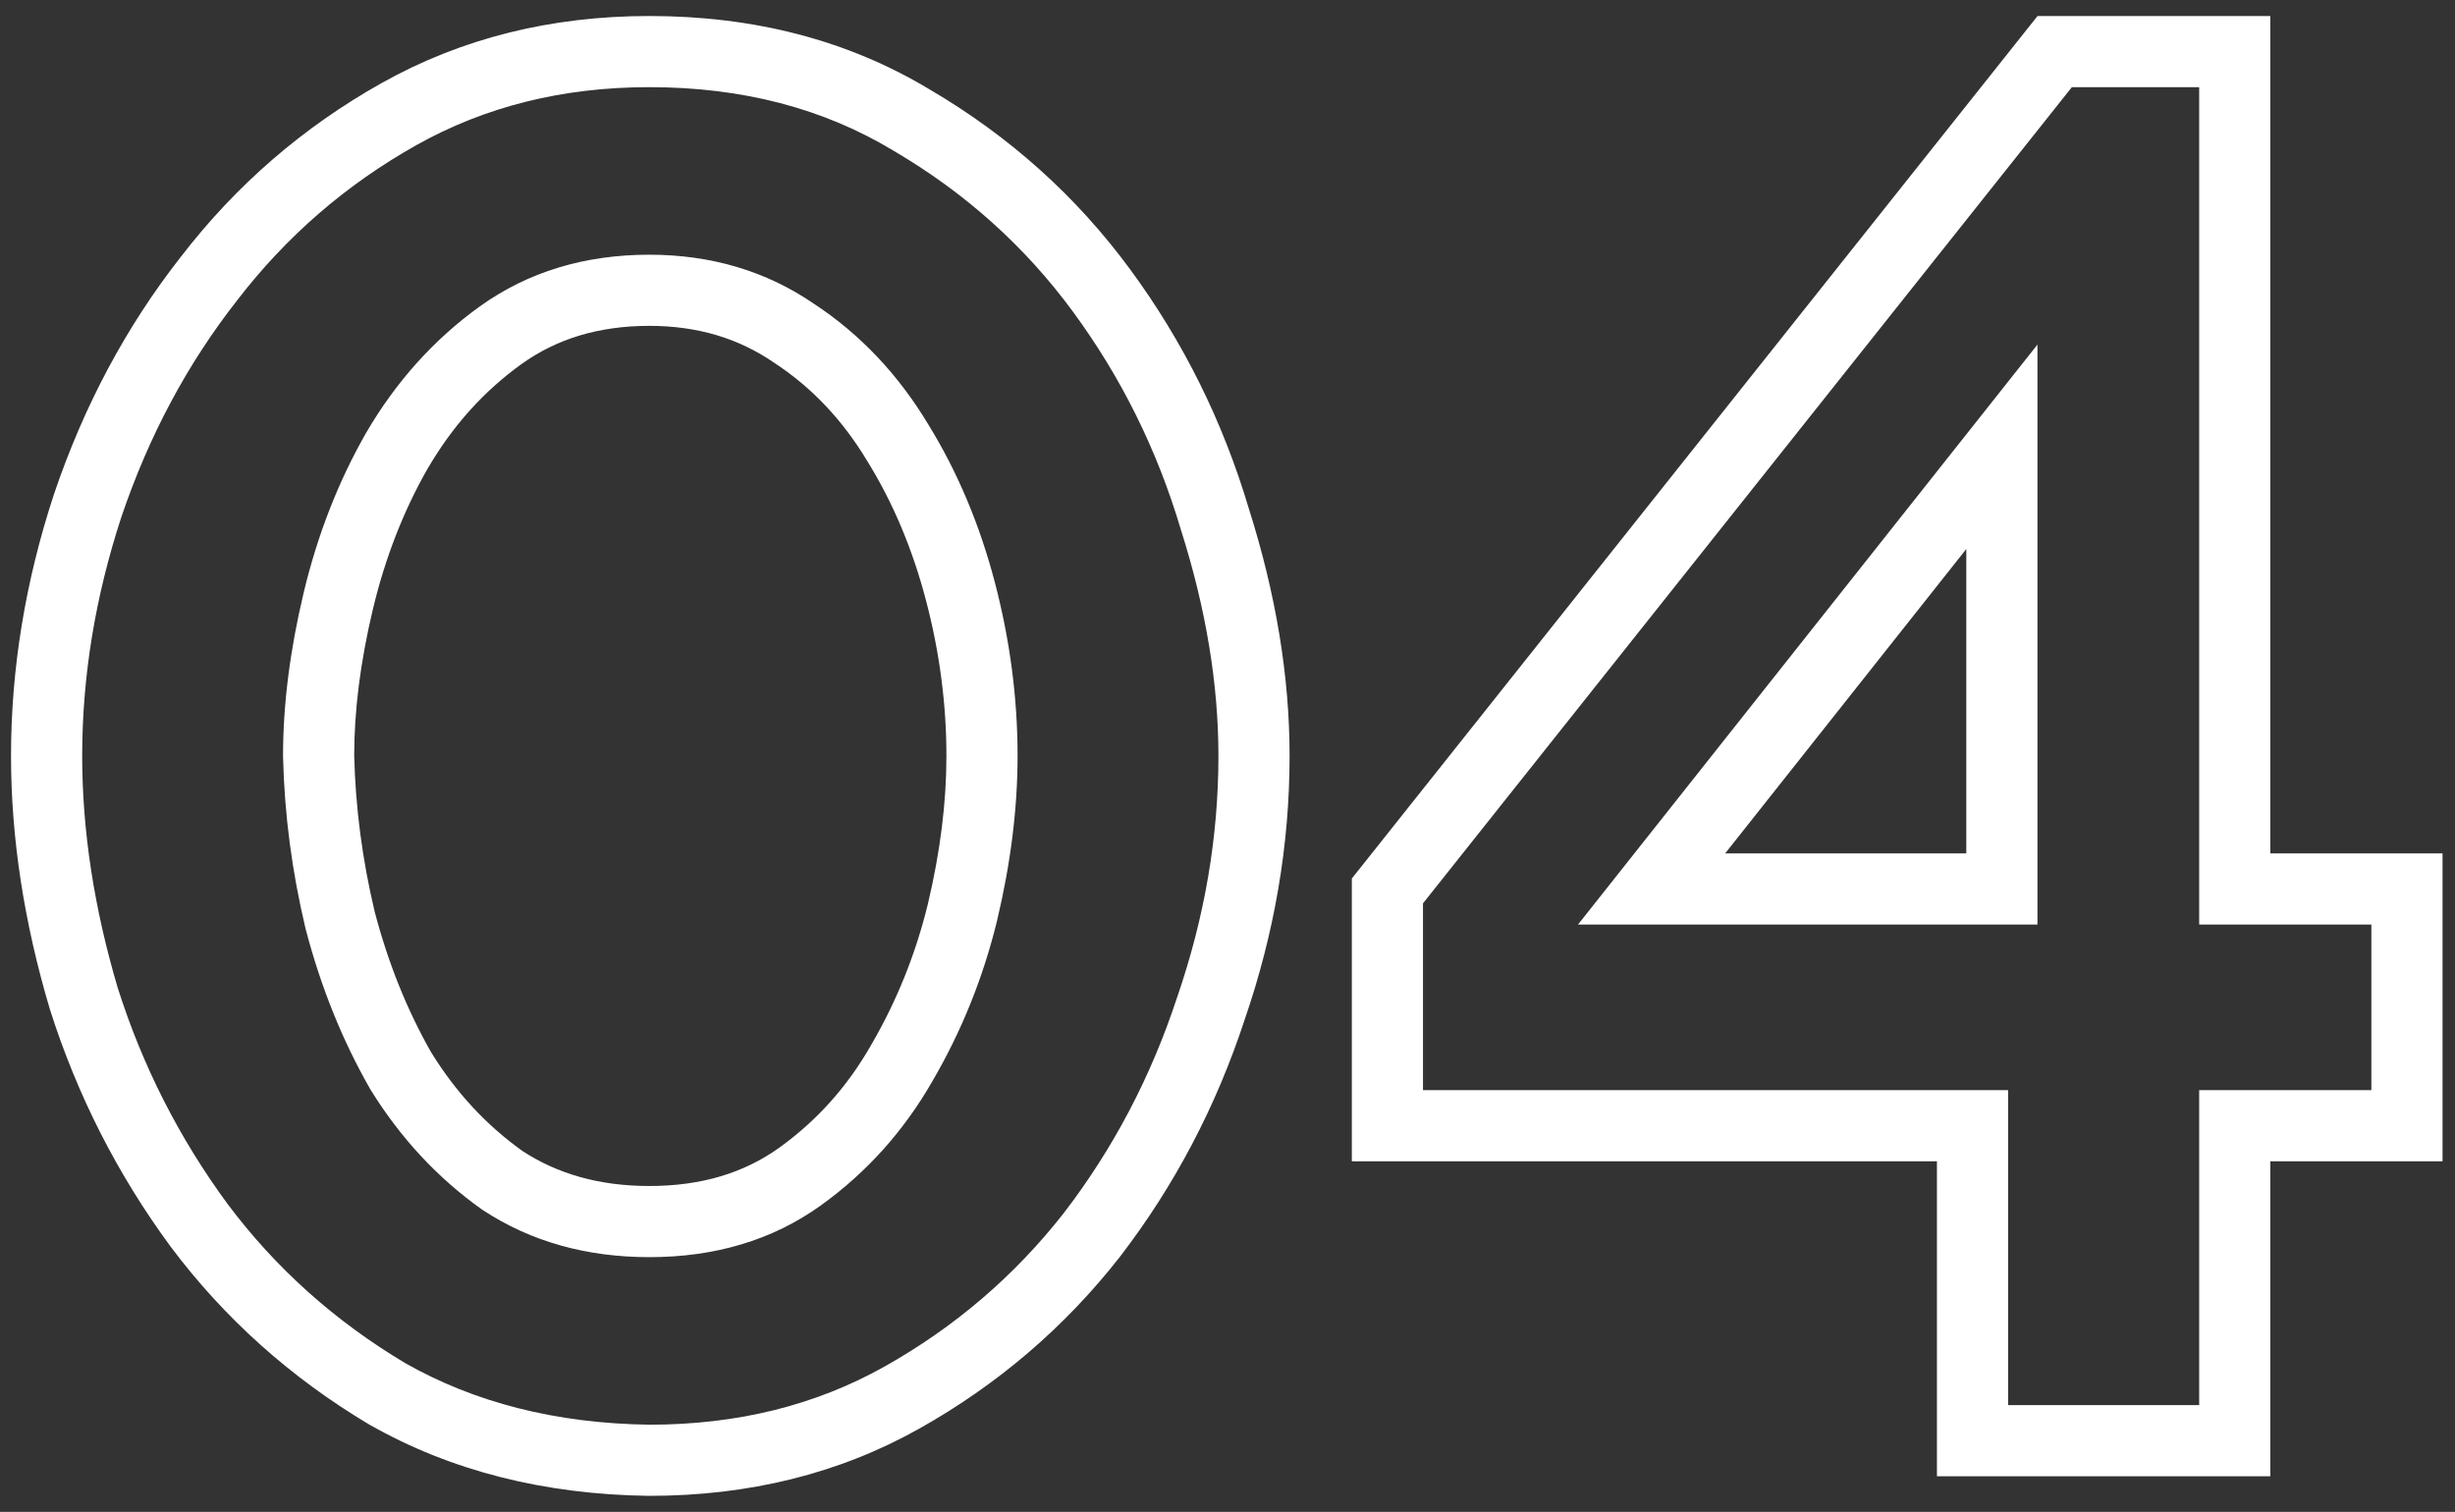 <?xml version="1.0" encoding="UTF-8"?> <svg xmlns="http://www.w3.org/2000/svg" width="138" height="85" viewBox="0 0 138 85" fill="none"><rect x="0" y="0" width="138" height="85" fill="#333333" stroke="none"/> <path d="M36.5 82.1L36.474 84.1L36.487 84.1H36.5V82.1ZM21.76 78.36L20.735 80.078L20.753 80.088L20.771 80.098L21.76 78.36ZM11.2 68.9L9.589 70.085L9.594 70.093L9.6 70.1L11.2 68.9ZM4.71 56.14L2.793 56.709L2.798 56.727L2.804 56.745L4.71 56.14ZM4.93 28.42L3.036 27.779L3.033 27.788L3.03 27.797L4.93 28.42ZM11.75 15.66L13.324 16.894L13.329 16.887L13.335 16.879L11.75 15.66ZM22.42 6.42L23.399 8.164L22.42 6.42ZM51.24 6.75L50.207 8.462L50.218 8.469L50.228 8.475L51.24 6.75ZM61.91 16.32L60.299 17.505L60.299 17.505L61.91 16.32ZM68.29 29.19L66.373 29.759L66.378 29.777L66.384 29.795L68.29 29.19ZM68.07 56.69L66.179 56.04L66.174 56.053L66.17 56.066L68.07 56.69ZM61.36 69.45L62.934 70.684L62.94 70.677L62.945 70.669L61.36 69.45ZM50.69 78.58L51.669 80.324H51.669L50.69 78.58ZM17.91 42.5H15.91V42.524L15.911 42.548L17.91 42.5ZM19.12 51.74L17.174 52.203L17.18 52.225L17.185 52.247L19.12 51.74ZM22.53 60.21L20.794 61.202L20.81 61.232L20.828 61.261L22.53 60.21ZM28.25 66.37L27.092 68.001L27.122 68.022L27.153 68.042L28.25 66.37ZM44.97 66.15L43.803 64.526L44.97 66.15ZM50.69 59.77L48.962 58.762L48.958 58.77L48.953 58.778L50.69 59.77ZM54.1 51.3L56.043 51.774L56.046 51.763L54.1 51.3ZM53.99 33.26L52.055 33.767V33.767L53.99 33.26ZM50.47 24.9L48.755 25.929L48.762 25.94L48.768 25.951L50.47 24.9ZM44.64 18.74L43.507 20.388L43.525 20.4L43.543 20.412L44.64 18.74ZM28.14 18.85L29.307 20.474L29.307 20.474L28.14 18.85ZM22.31 25.34L20.582 24.332L20.578 24.34L20.573 24.348L22.31 25.34ZM19.01 33.81L20.956 34.273L19.01 33.81ZM36.526 80.1C31.243 80.031 26.67 78.853 22.749 76.622L20.771 80.098C25.357 82.707 30.61 84.023 36.474 84.1L36.526 80.1ZM22.785 76.642C18.823 74.28 15.5 71.3 12.8 67.7L9.6 70.1C12.62 74.126 16.337 77.454 20.735 80.078L22.785 76.642ZM12.811 67.715C10.081 64.005 8.017 59.948 6.616 55.535L2.804 56.745C4.336 61.572 6.599 66.022 9.589 70.085L12.811 67.715ZM6.627 55.571C5.283 51.042 4.62 46.687 4.62 42.5H0.62C0.62 47.113 1.351 51.852 2.793 56.709L6.627 55.571ZM4.62 42.5C4.62 38.029 5.353 33.546 6.83 29.044L3.03 27.797C1.427 32.68 0.62 37.584 0.62 42.5H4.62ZM6.824 29.061C8.369 24.496 10.538 20.446 13.324 16.894L10.176 14.426C7.095 18.354 4.717 22.81 3.036 27.779L6.824 29.061ZM13.335 16.879C16.105 13.279 19.455 10.378 23.399 8.164L21.441 4.676C17.025 7.155 13.262 10.414 10.165 14.441L13.335 16.879ZM23.399 8.164C27.255 5.999 31.606 4.9 36.5 4.9V0.9C30.981 0.9 25.945 2.147 21.441 4.676L23.399 8.164ZM36.5 4.9C41.755 4.9 46.302 6.106 50.207 8.462L52.273 5.038C47.671 2.261 42.392 0.9 36.5 0.9V4.9ZM50.228 8.475C54.253 10.834 57.604 13.842 60.299 17.505L63.521 15.135C60.496 11.024 56.734 7.652 52.251 5.025L50.228 8.475ZM60.299 17.505C63.02 21.203 65.044 25.284 66.373 29.759L70.207 28.621C68.749 23.709 66.52 19.21 63.521 15.135L60.299 17.505ZM66.384 29.795C67.797 34.246 68.49 38.478 68.49 42.5H72.49C72.49 38.015 71.716 33.374 70.196 28.585L66.384 29.795ZM68.49 42.5C68.49 47.036 67.723 51.547 66.179 56.04L69.961 57.34C71.644 52.446 72.49 47.497 72.49 42.5H68.49ZM66.17 56.066C64.698 60.551 62.566 64.601 59.775 68.231L62.945 70.669C66.02 66.672 68.362 62.216 69.97 57.313L66.17 56.066ZM59.786 68.216C57.017 71.746 53.663 74.617 49.711 76.836L51.669 80.324C56.077 77.849 59.836 74.633 62.934 70.684L59.786 68.216ZM49.711 76.836C45.859 78.998 41.473 80.1 36.5 80.1V84.1C42.087 84.1 47.16 82.855 51.669 80.324L49.711 76.836ZM15.911 42.548C15.987 45.772 16.409 48.991 17.174 52.203L21.066 51.277C20.364 48.329 19.979 45.389 19.909 42.452L15.911 42.548ZM17.185 52.247C18.033 55.484 19.233 58.472 20.794 61.202L24.266 59.218C22.893 56.815 21.82 54.156 21.055 51.233L17.185 52.247ZM20.828 61.261C22.502 63.97 24.59 66.225 27.092 68.001L29.407 64.739C27.364 63.288 25.638 61.436 24.232 59.159L20.828 61.261ZM27.153 68.042C29.864 69.822 33.006 70.68 36.5 70.68V66.68C33.687 66.68 31.329 65.998 29.347 64.698L27.153 68.042ZM36.5 70.68C40.157 70.68 43.404 69.739 46.137 67.774L43.803 64.526C41.843 65.934 39.443 66.68 36.5 66.68V70.68ZM46.137 67.774C48.722 65.916 50.821 63.572 52.426 60.762L48.953 58.778C47.626 61.101 45.911 63.011 43.803 64.526L46.137 67.774ZM52.417 60.778C54.056 57.969 55.264 54.966 56.043 51.774L52.157 50.826C51.469 53.648 50.404 56.291 48.962 58.762L52.417 60.778ZM56.046 51.763C56.81 48.552 57.2 45.462 57.2 42.5H53.2C53.2 45.111 52.856 47.888 52.154 50.837L56.046 51.763ZM57.2 42.5C57.2 39.243 56.773 35.993 55.925 32.753L52.055 33.767C52.82 36.687 53.2 39.597 53.2 42.5H57.2ZM55.925 32.753C55.072 29.498 53.824 26.525 52.172 23.849L48.768 25.951C50.196 28.262 51.294 30.862 52.055 33.767L55.925 32.753ZM52.185 23.871C50.501 21.064 48.352 18.784 45.737 17.068L43.543 20.412C45.621 21.776 47.359 23.603 48.755 25.929L52.185 23.871ZM45.773 17.092C43.066 15.23 39.95 14.32 36.5 14.32V18.32C39.21 18.32 41.521 19.023 43.507 20.388L45.773 17.092ZM36.5 14.32C32.906 14.32 29.699 15.267 26.973 17.226L29.307 20.474C31.274 19.06 33.641 18.32 36.5 18.32V14.32ZM26.973 17.226C24.385 19.086 22.256 21.464 20.582 24.332L24.038 26.348C25.444 23.936 27.201 21.988 29.307 20.474L26.973 17.226ZM20.573 24.348C19.006 27.091 17.839 30.095 17.064 33.347L20.956 34.273C21.648 31.366 22.681 28.722 24.046 26.332L20.573 24.348ZM17.064 33.347C16.301 36.554 15.91 39.607 15.91 42.5H19.91C19.91 39.966 20.253 37.226 20.956 34.273L17.064 33.347ZM110.879 81H108.879V83H110.879V81ZM110.879 63.29H112.879V61.29H110.879V63.29ZM77.989 63.29H75.989V65.29H77.989V63.29ZM77.989 50.09L76.423 48.846L75.989 49.392V50.09H77.989ZM115.499 2.9V0.9H114.534L113.933 1.656L115.499 2.9ZM125.619 2.9H127.619V0.9H125.619V2.9ZM125.619 49.98H123.619V51.98H125.619V49.98ZM135.299 49.98H137.299V47.98H135.299V49.98ZM135.299 63.29V65.29H137.299V63.29H135.299ZM125.619 63.29V61.29H123.619V63.29H125.619ZM125.619 81V83H127.619V81H125.619ZM92.839 49.98L91.271 48.738L88.703 51.98H92.839V49.98ZM112.529 49.98V51.98H114.529V49.98H112.529ZM112.529 25.12H114.529V19.374L110.961 23.878L112.529 25.12ZM112.879 81V63.29H108.879V81H112.879ZM110.879 61.29H77.989V65.29H110.879V61.29ZM79.989 63.29V50.09H75.989V63.29H79.989ZM79.555 51.334L117.064 4.144L113.933 1.656L76.423 48.846L79.555 51.334ZM115.499 4.9H125.619V0.9H115.499V4.9ZM123.619 2.9V49.98H127.619V2.9H123.619ZM125.619 51.98H135.299V47.98H125.619V51.98ZM133.299 49.98V63.29H137.299V49.98H133.299ZM135.299 61.29H125.619V65.29H135.299V61.29ZM123.619 63.29V81H127.619V63.29H123.619ZM125.619 79H110.879V83H125.619V79ZM92.839 51.98H112.529V47.98H92.839V51.98ZM114.529 49.98V25.12H110.529V49.98H114.529ZM110.961 23.878L91.271 48.738L94.407 51.222L114.097 26.362L110.961 23.878Z" fill="white"></path> </svg> 